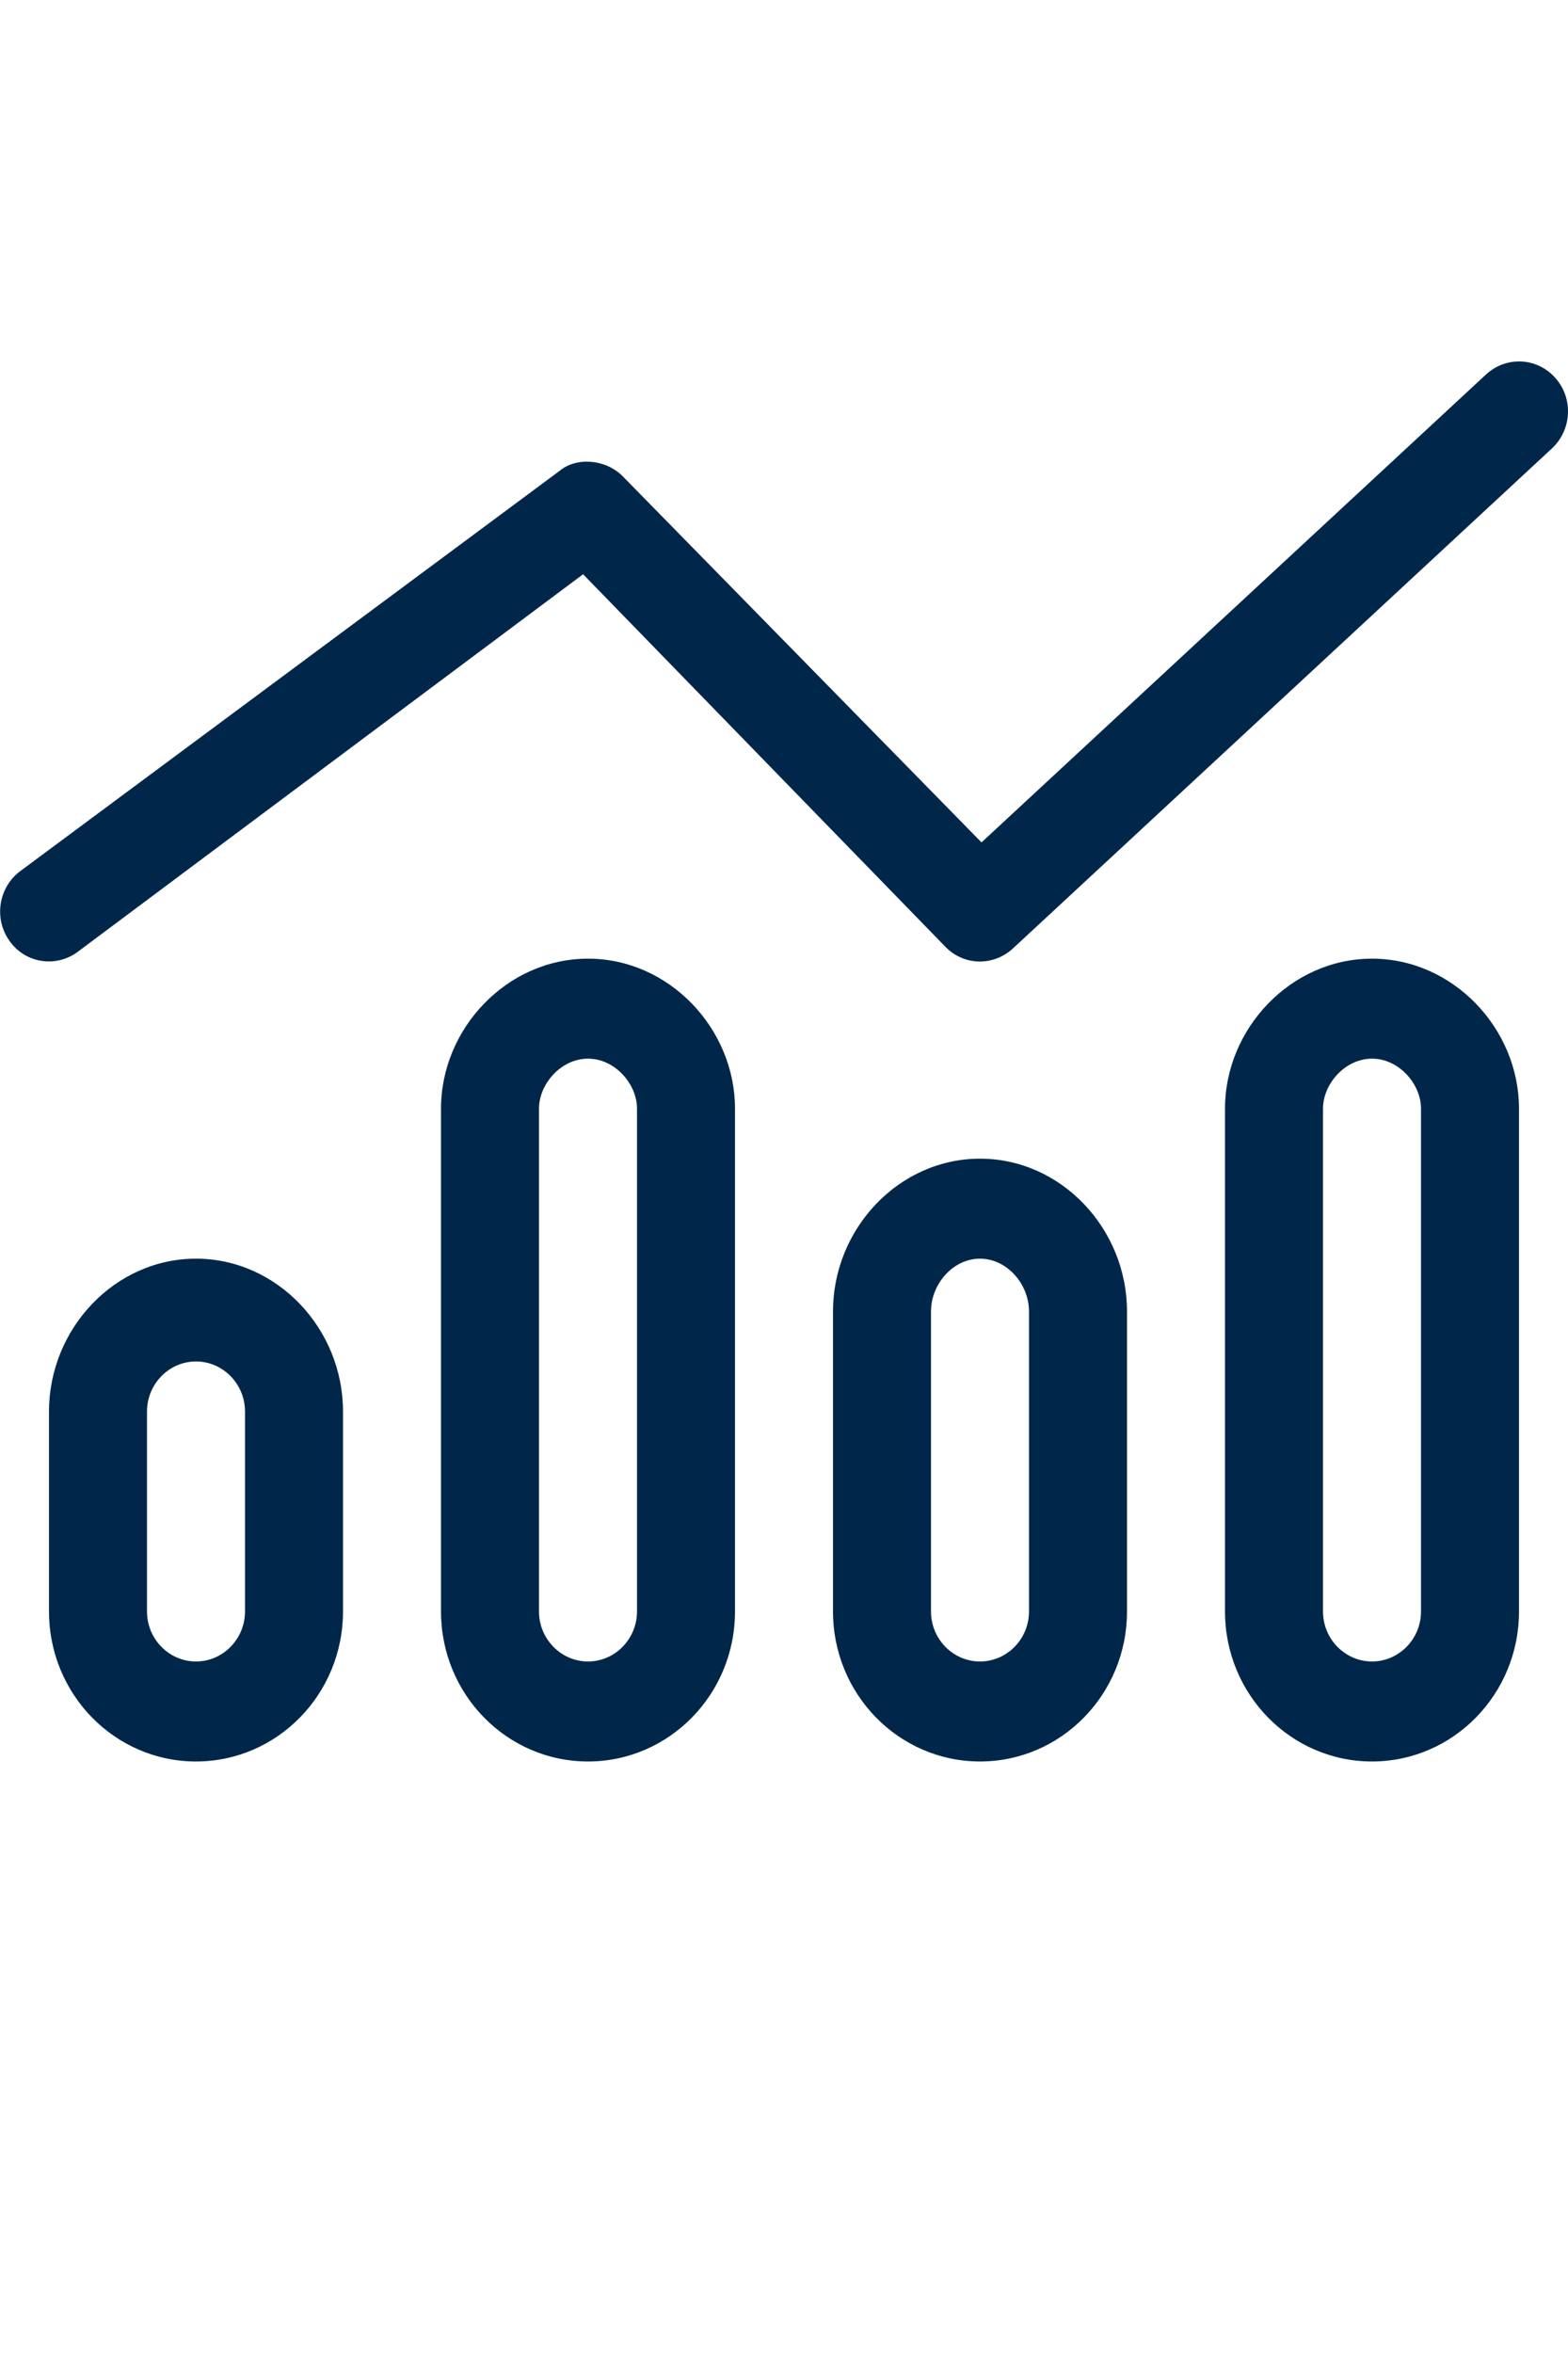 <svg width="60" height="90" viewBox="0 0 60 90" fill="none" xmlns="http://www.w3.org/2000/svg">
<g clip-path="url(#clip0_4424_70459)">
<path d="M59.507 14.447C60.211 15.224 60.152 16.431 59.39 17.148L38.765 36.273C38.015 36.967 36.879 36.943 36.175 36.213L22.312 21.965L2.976 36.405C2.144 37.026 0.961 36.847 0.363 35.986C-0.246 35.138 -0.059 33.942 0.773 33.321L21.398 18.021C22.043 17.471 23.168 17.555 23.824 18.212L37.558 32.221L56.859 14.327C57.632 13.61 58.816 13.67 59.507 14.447ZM13.125 53.988V61.638C13.125 64.805 10.605 67.375 7.5 67.375C4.394 67.375 1.875 64.805 1.875 61.638V53.988C1.875 50.82 4.394 48.143 7.5 48.143C10.605 48.143 13.125 50.82 13.125 53.988ZM9.375 61.638V53.988C9.375 52.936 8.531 52.075 7.5 52.075C6.468 52.075 5.625 52.936 5.625 53.988V61.638C5.625 62.69 6.468 63.55 7.5 63.55C8.531 63.55 9.375 62.69 9.375 61.638ZM16.875 42.405C16.875 39.345 19.394 36.668 22.5 36.668C25.605 36.668 28.125 39.345 28.125 42.405V61.638C28.125 64.805 25.605 67.375 22.5 67.375C19.394 67.375 16.875 64.805 16.875 61.638V42.405ZM22.5 40.493C21.468 40.493 20.625 41.461 20.625 42.405V61.638C20.625 62.69 21.468 63.55 22.5 63.55C23.531 63.55 24.375 62.69 24.375 61.638V42.405C24.375 41.461 23.531 40.493 22.5 40.493ZM43.125 50.163V61.638C43.125 64.805 40.605 67.375 37.5 67.375C34.394 67.375 31.875 64.805 31.875 61.638V50.163C31.875 46.995 34.394 44.318 37.5 44.318C40.605 44.318 43.125 46.995 43.125 50.163ZM39.375 61.638V50.163C39.375 49.111 38.531 48.143 37.5 48.143C36.468 48.143 35.625 49.111 35.625 50.163V61.638C35.625 62.69 36.468 63.55 37.5 63.55C38.531 63.55 39.375 62.69 39.375 61.638ZM46.875 42.405C46.875 39.345 49.394 36.668 52.5 36.668C55.605 36.668 58.125 39.345 58.125 42.405V61.638C58.125 64.805 55.605 67.375 52.5 67.375C49.394 67.375 46.875 64.805 46.875 61.638V42.405ZM52.5 40.493C51.468 40.493 50.625 41.461 50.625 42.405V61.638C50.625 62.69 51.468 63.55 52.5 63.55C53.531 63.55 54.375 62.69 54.375 61.638V42.405C54.375 41.461 53.531 40.493 52.5 40.493Z" fill="#00274A"/>
</g>
<defs>
<clipPath id="clip0_4424_70459">
<rect width="60" height="90" fill="white"/>
</clipPath>
</defs>
</svg>
